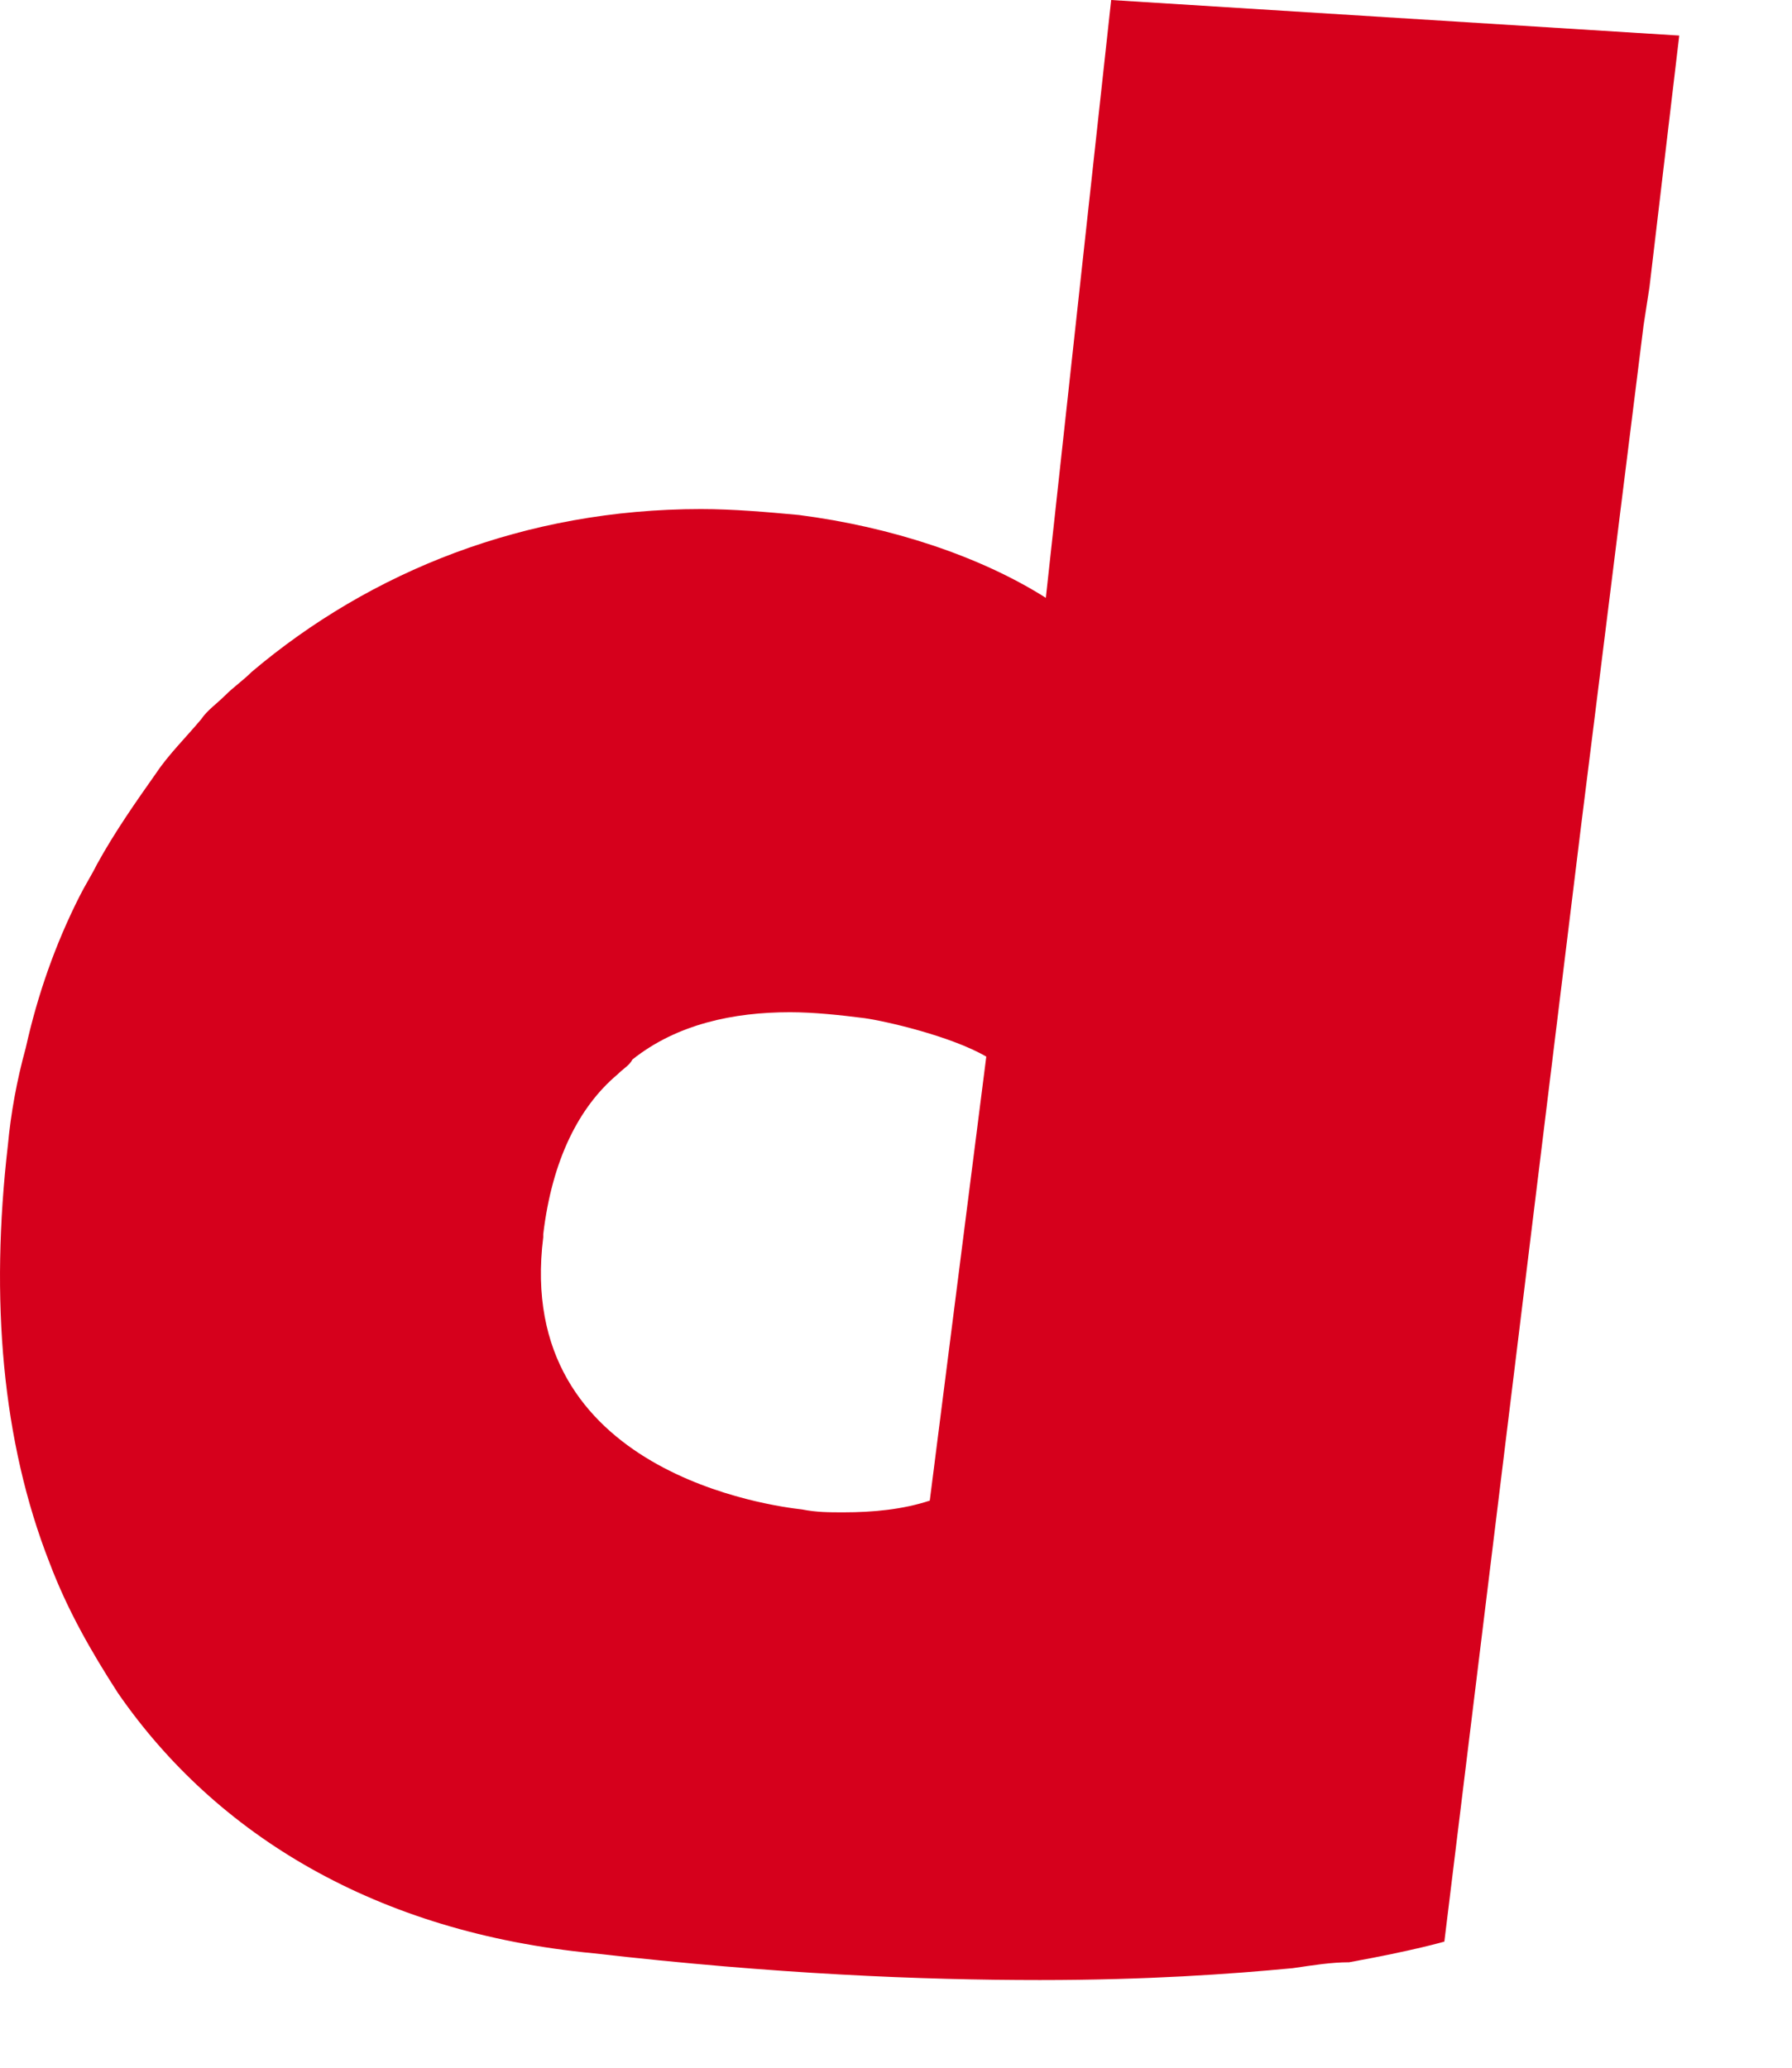 <?xml version="1.0" encoding="utf-8"?>
<svg xmlns="http://www.w3.org/2000/svg" fill="none" height="100%" overflow="visible" preserveAspectRatio="none" style="display: block;" viewBox="0 0 13 15" width="100%">
<path d="M8.061 0L7.587 4.337C7.112 4.036 6.465 3.822 5.796 3.736C5.559 3.714 5.321 3.693 5.084 3.693C3.811 3.693 2.689 4.144 1.826 4.874C1.762 4.938 1.697 4.981 1.632 5.046C1.567 5.11 1.503 5.153 1.46 5.217C1.352 5.346 1.222 5.475 1.136 5.604C0.985 5.818 0.834 6.033 0.704 6.269C0.661 6.355 0.618 6.42 0.575 6.506C0.402 6.849 0.273 7.214 0.187 7.601C0.122 7.837 0.079 8.073 0.057 8.309C-0.072 9.425 0.014 10.456 0.359 11.336C0.489 11.68 0.661 11.98 0.855 12.281C1.567 13.312 2.732 14.02 4.307 14.17C5.623 14.321 6.681 14.364 7.544 14.364C8.32 14.364 8.924 14.321 9.377 14.278C9.528 14.256 9.658 14.235 9.787 14.235C10.262 14.149 10.478 14.085 10.478 14.085L11.47 5.99L11.556 5.303L11.923 2.362L11.966 2.083L12.182 0.258L8.061 0ZM6.745 10.886C6.551 10.95 6.335 10.971 6.12 10.971C6.012 10.971 5.925 10.971 5.818 10.95C5.623 10.928 3.725 10.692 3.941 8.975V8.953C4.005 8.416 4.199 8.03 4.48 7.794C4.523 7.751 4.566 7.729 4.588 7.686C4.911 7.429 5.321 7.343 5.731 7.343C5.904 7.343 6.098 7.364 6.271 7.386C6.422 7.407 6.896 7.515 7.155 7.665L6.745 10.886Z" fill="#D6001C" id="Vector"/>
</svg>